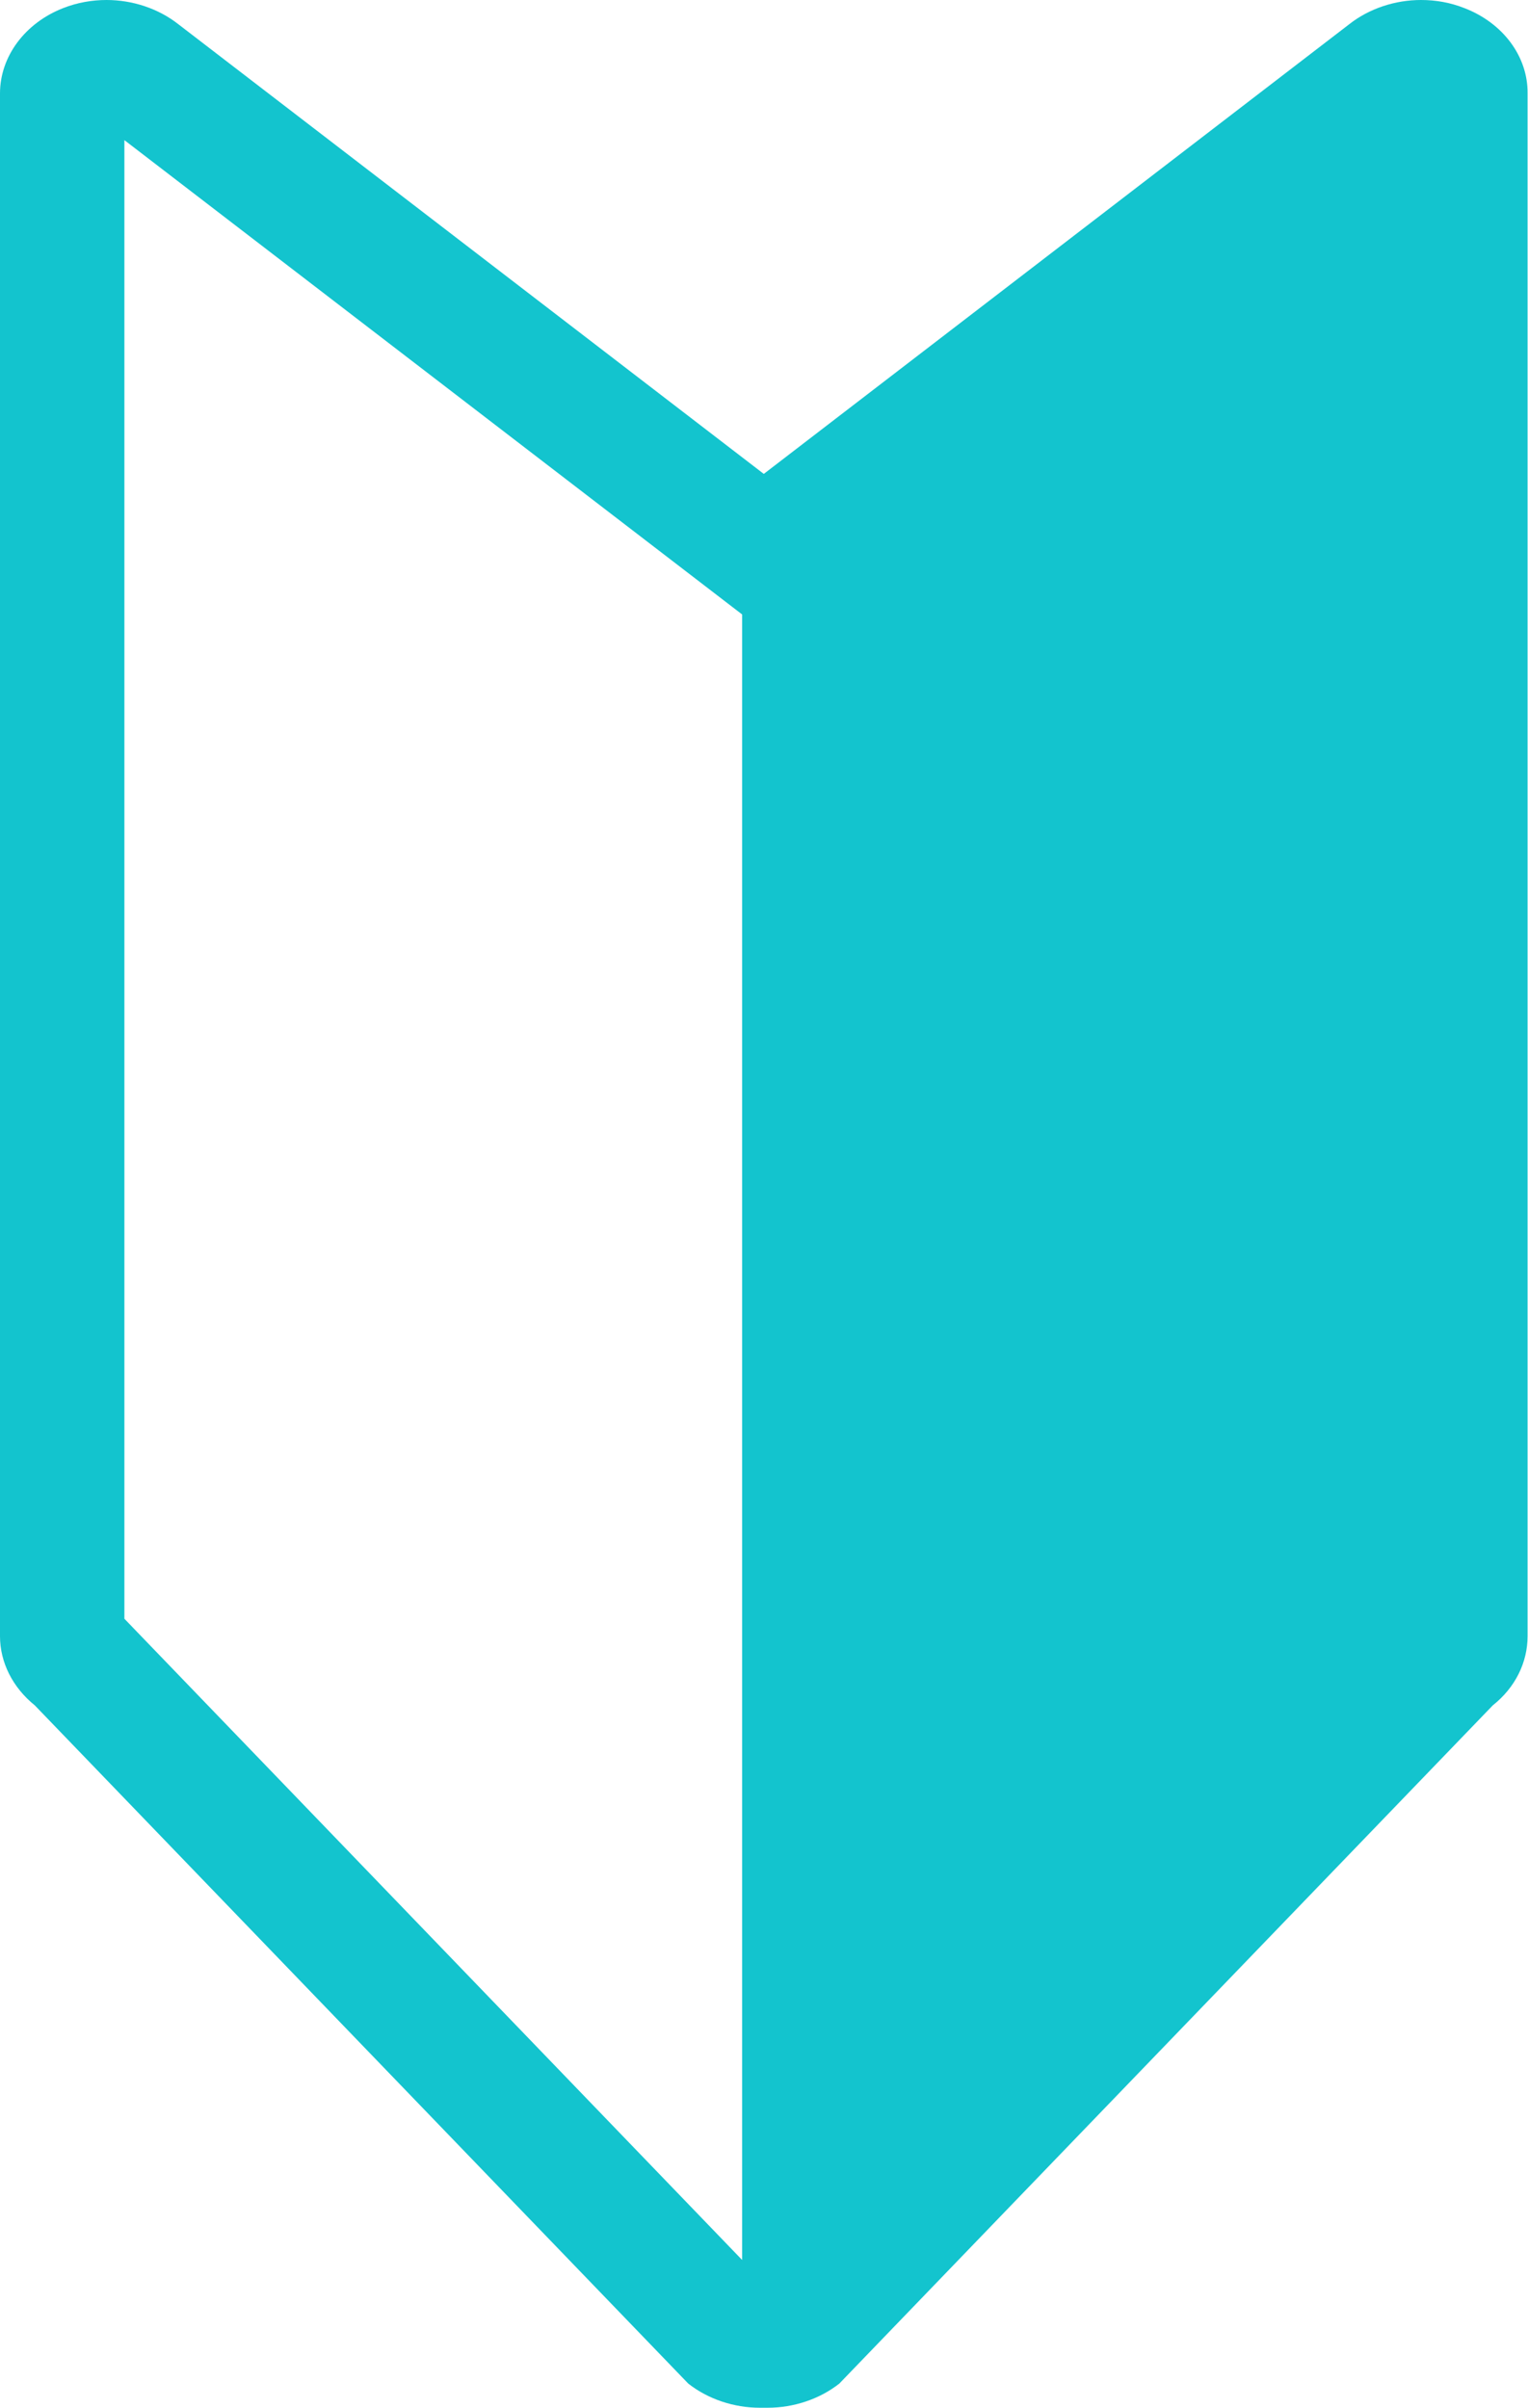 <?xml version="1.0" encoding="utf-8"?>
<!-- Generator: Adobe Illustrator 27.8.1, SVG Export Plug-In . SVG Version: 6.00 Build 0)  -->
<svg version="1.1" id="contents" xmlns="http://www.w3.org/2000/svg" xmlns:xlink="http://www.w3.org/1999/xlink" x="0px" y="0px"
	 viewBox="0 0 359.9 567.1" style="enable-background:new 0 0 359.9 567.1;" xml:space="preserve">
<style type="text/css">
	.st0{fill:#13C4CE;}
</style>
<path class="st0" d="M344.9,1.9c-3.3-1.3-6.7-1.9-10.2-1.9c-6.1,0-12.2,2-16.9,5.7L179.9,111.6L42,5.7C37.3,2,31.2,0,25.1,0
	c-3.4,0-6.9,0.6-10.2,1.9C5.9,5.4,0,13.3,0,22v363.3c0,6.2,3,12.1,8.2,16.3l153.9,159.7c4.7,3.7,10.8,5.7,16.9,5.7
	c0.3,0,0.6,0,0.9,0c0.3,0,0.6,0,0.9,0c6.1,0,12.2-2,16.9-5.7l153.9-159.7c5.3-4.2,8.2-10.1,8.2-16.3V22
	C359.9,13.3,354,5.4,344.9,1.9z M174.8,532.2l-145.5-151V33l145.5,111.7V532.2z"/>
</svg>
